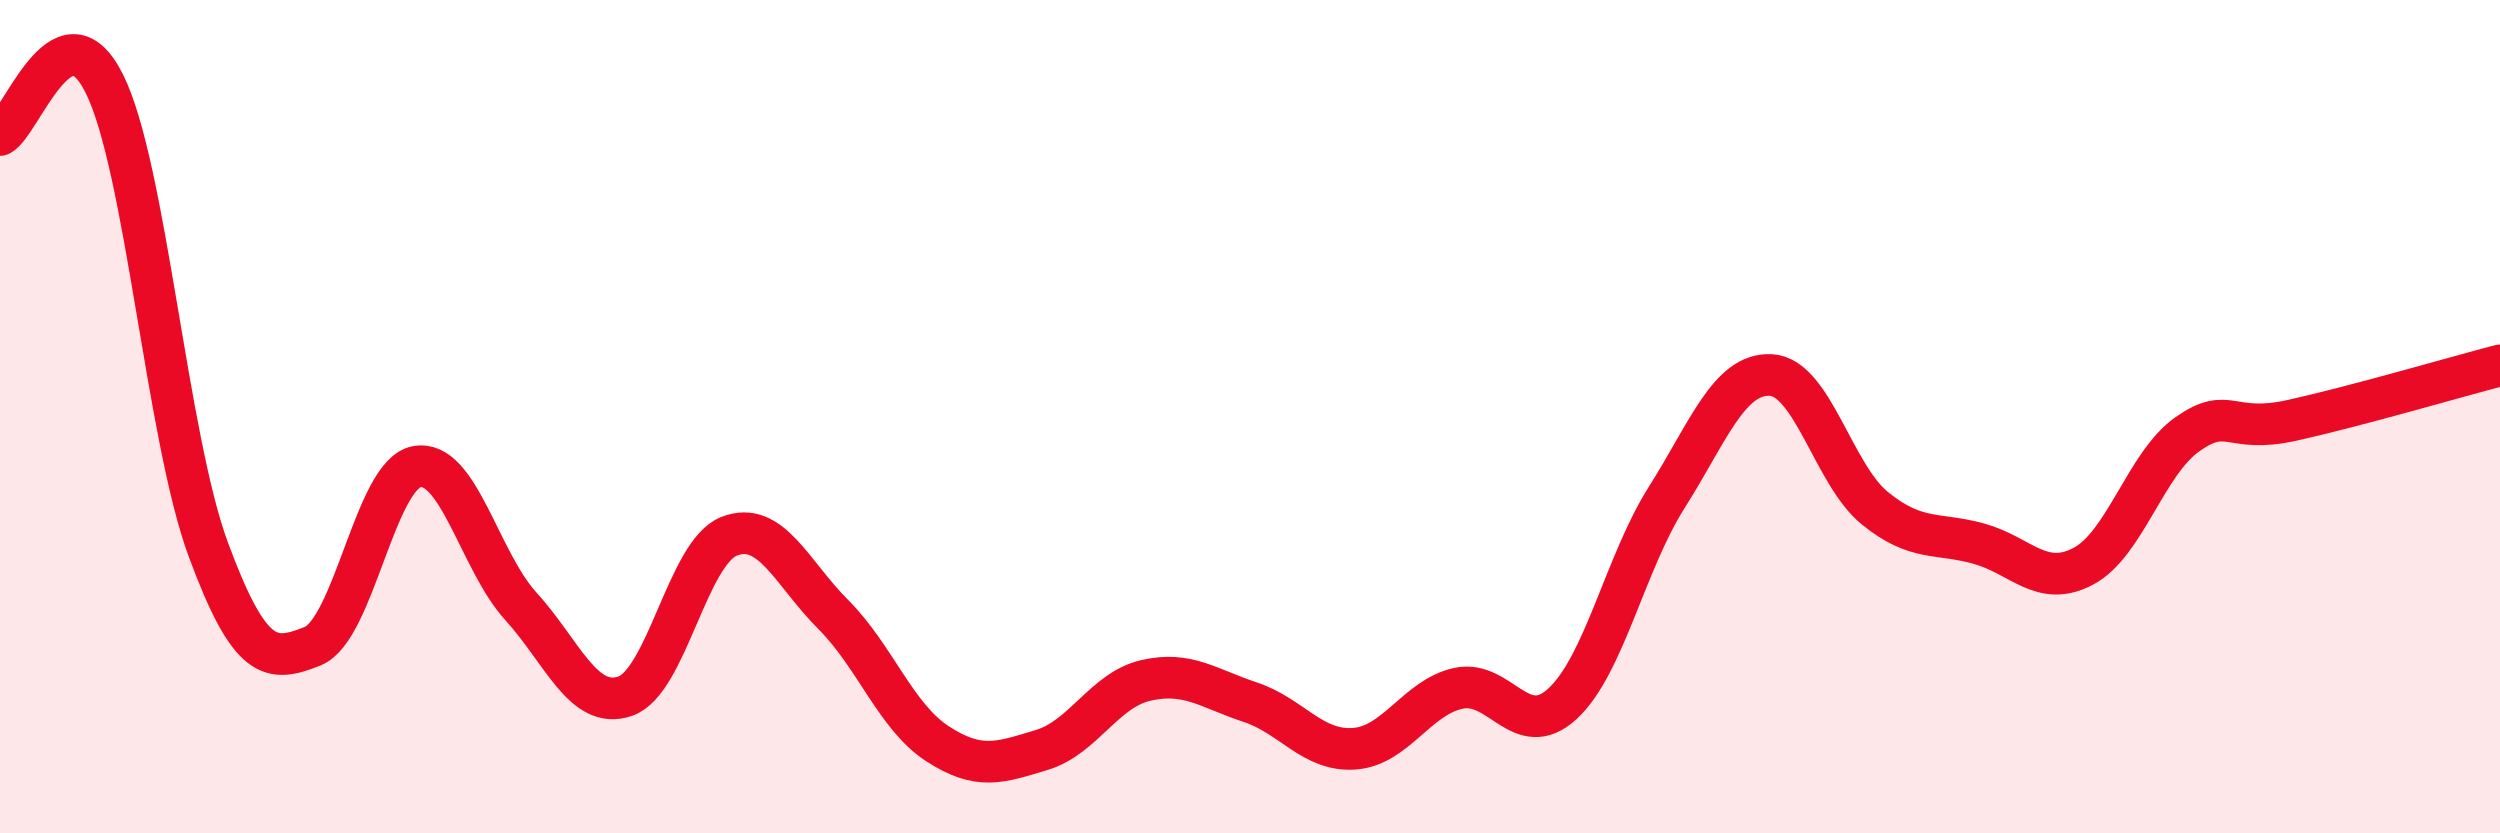 
    <svg width="60" height="20" viewBox="0 0 60 20" xmlns="http://www.w3.org/2000/svg">
      <path
        d="M 0,3.24 C 0.5,2.99 1.5,0.01 2.5,2 C 3.5,3.99 4,10.49 5,13.19 C 6,15.89 6.5,15.91 7.5,15.51 C 8.5,15.11 9,11.39 10,11.2 C 11,11.01 11.5,13.45 12.5,14.55 C 13.5,15.65 14,17.05 15,16.71 C 16,16.37 16.5,13.26 17.5,12.87 C 18.5,12.48 19,13.75 20,14.75 C 21,15.75 21.5,17.2 22.5,17.85 C 23.5,18.5 24,18.3 25,18 C 26,17.7 26.5,16.56 27.5,16.33 C 28.5,16.1 29,16.52 30,16.85 C 31,17.18 31.5,18.04 32.5,17.97 C 33.5,17.9 34,16.74 35,16.52 C 36,16.3 36.5,17.81 37.5,16.89 C 38.5,15.97 39,13.52 40,11.94 C 41,10.36 41.5,8.95 42.5,9 C 43.5,9.05 44,11.39 45,12.2 C 46,13.01 46.5,12.77 47.5,13.05 C 48.5,13.33 49,14.12 50,13.59 C 51,13.06 51.5,11.12 52.5,10.42 C 53.5,9.72 53.5,10.42 55,10.09 C 56.5,9.76 59,9.03 60,8.77L60 20L0 20Z"
        fill="#EB0A25"
        opacity="0.1"
        stroke-linecap="round"
        stroke-linejoin="round"
      />
      <path
        d="M 0,3.24 C 0.5,2.99 1.5,0.01 2.5,2 C 3.5,3.99 4,10.49 5,13.19 C 6,15.89 6.5,15.91 7.5,15.51 C 8.5,15.11 9,11.39 10,11.2 C 11,11.01 11.5,13.45 12.5,14.55 C 13.5,15.65 14,17.05 15,16.71 C 16,16.37 16.5,13.26 17.5,12.87 C 18.5,12.48 19,13.75 20,14.75 C 21,15.75 21.5,17.2 22.5,17.85 C 23.5,18.5 24,18.3 25,18 C 26,17.7 26.5,16.56 27.5,16.33 C 28.5,16.1 29,16.52 30,16.85 C 31,17.18 31.5,18.04 32.5,17.97 C 33.5,17.9 34,16.74 35,16.52 C 36,16.3 36.5,17.81 37.5,16.89 C 38.5,15.97 39,13.52 40,11.94 C 41,10.36 41.5,8.95 42.5,9 C 43.5,9.05 44,11.39 45,12.2 C 46,13.01 46.5,12.77 47.5,13.05 C 48.5,13.33 49,14.12 50,13.59 C 51,13.06 51.5,11.12 52.5,10.42 C 53.5,9.72 53.5,10.42 55,10.09 C 56.5,9.76 59,9.03 60,8.77"
        stroke="#EB0A25"
        stroke-width="1"
        fill="none"
        stroke-linecap="round"
        stroke-linejoin="round"
      />
    </svg>
  